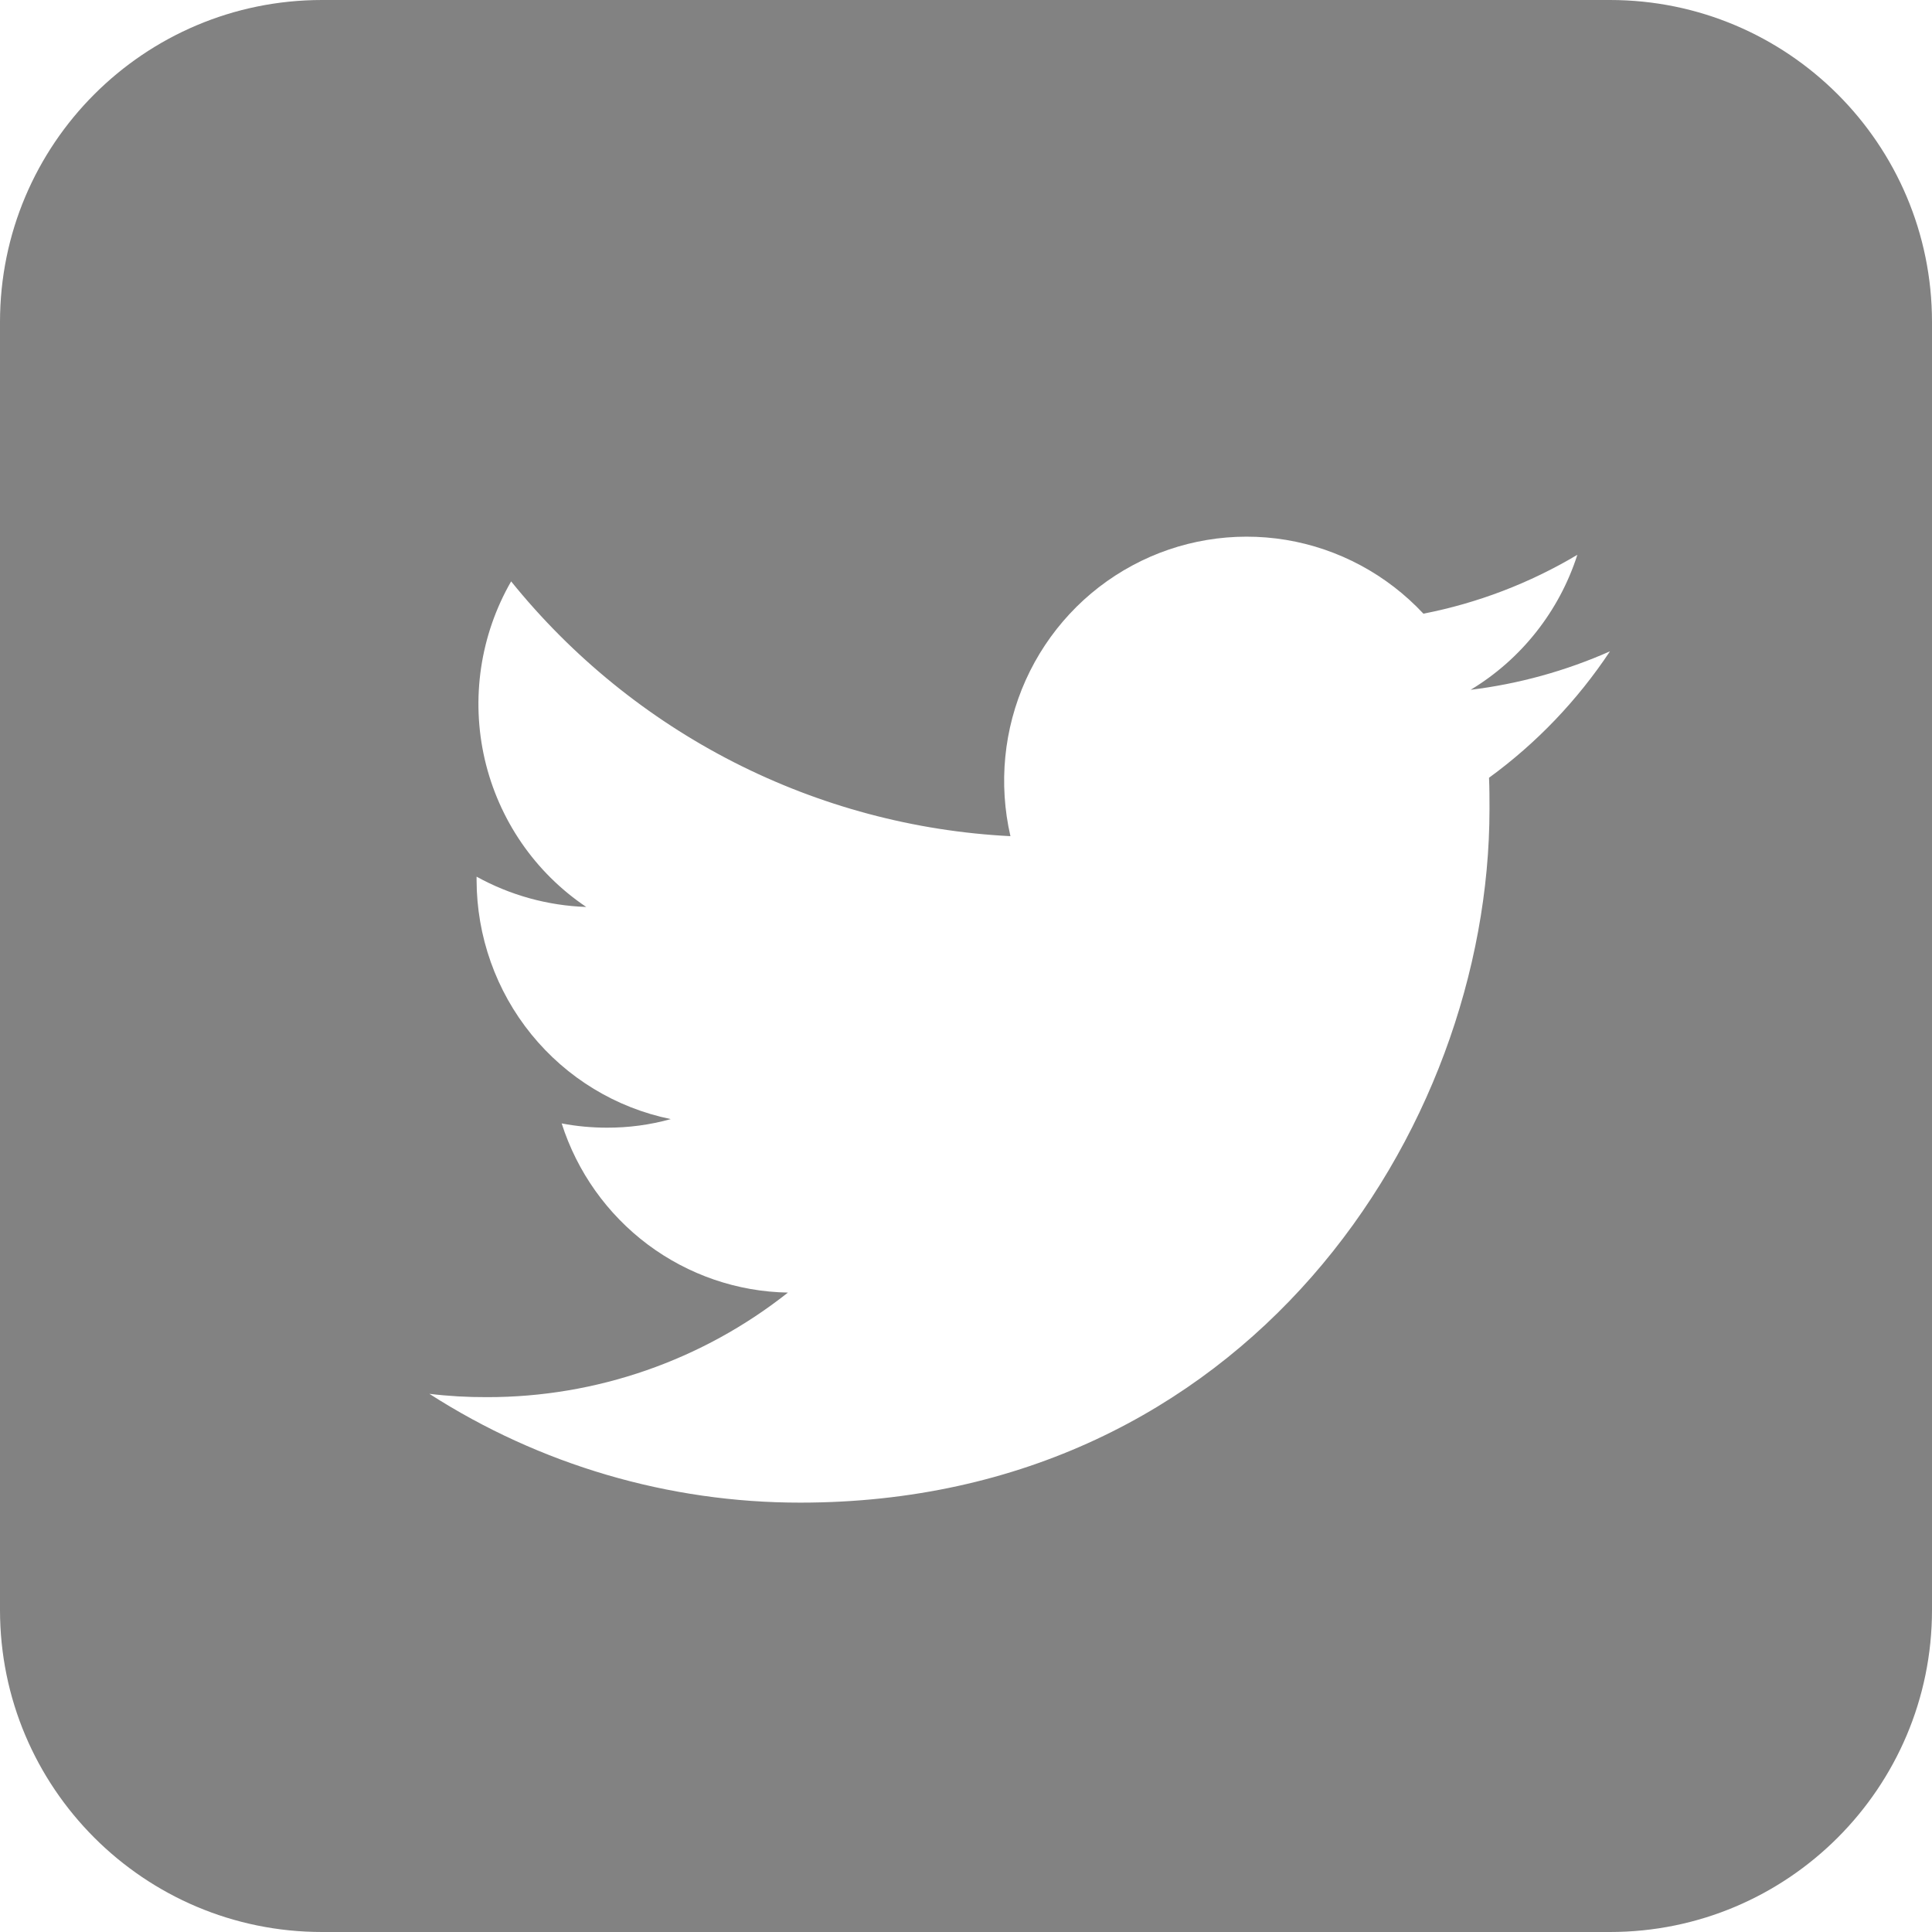 <svg width="25" height="25" viewBox="0 0 25 25" fill="none" xmlns="http://www.w3.org/2000/svg">
<path fill-rule="evenodd" clip-rule="evenodd" d="M12.506 25H4.167C1.865 25 0 23.134 0 20.833V4.167C0 1.865 1.865 0 4.167 0H20.833C23.134 0 25 1.865 25 4.167V20.833C25 23.134 23.134 25 20.833 25H12.506ZM19.274 10.47C19.274 14.634 16.12 19.444 10.355 19.444C8.654 19.445 6.989 18.956 5.556 18.036C5.803 18.066 6.051 18.08 6.3 18.079C7.713 18.081 9.085 17.605 10.196 16.726C9.542 16.715 8.908 16.497 8.383 16.105C7.858 15.712 7.468 15.164 7.268 14.537C7.461 14.574 7.657 14.592 7.854 14.592C8.133 14.593 8.411 14.556 8.68 14.481C7.971 14.336 7.334 13.949 6.876 13.385C6.418 12.821 6.168 12.116 6.167 11.387V11.344C6.603 11.585 7.089 11.719 7.586 11.736C6.922 11.29 6.453 10.606 6.272 9.823C6.092 9.041 6.214 8.218 6.614 7.523C7.401 8.498 8.383 9.295 9.496 9.863C10.61 10.431 11.829 10.757 13.075 10.82C12.919 10.143 12.988 9.433 13.273 8.8C13.558 8.167 14.042 7.646 14.651 7.318C15.259 6.99 15.959 6.874 16.64 6.986C17.321 7.099 17.946 7.435 18.419 7.941C19.121 7.804 19.795 7.546 20.411 7.179C20.176 7.91 19.685 8.531 19.03 8.926C19.652 8.85 20.26 8.682 20.833 8.428C20.412 9.062 19.882 9.617 19.268 10.064C19.274 10.199 19.274 10.335 19.274 10.47V10.47Z" fill="#828282"/>
</svg>
